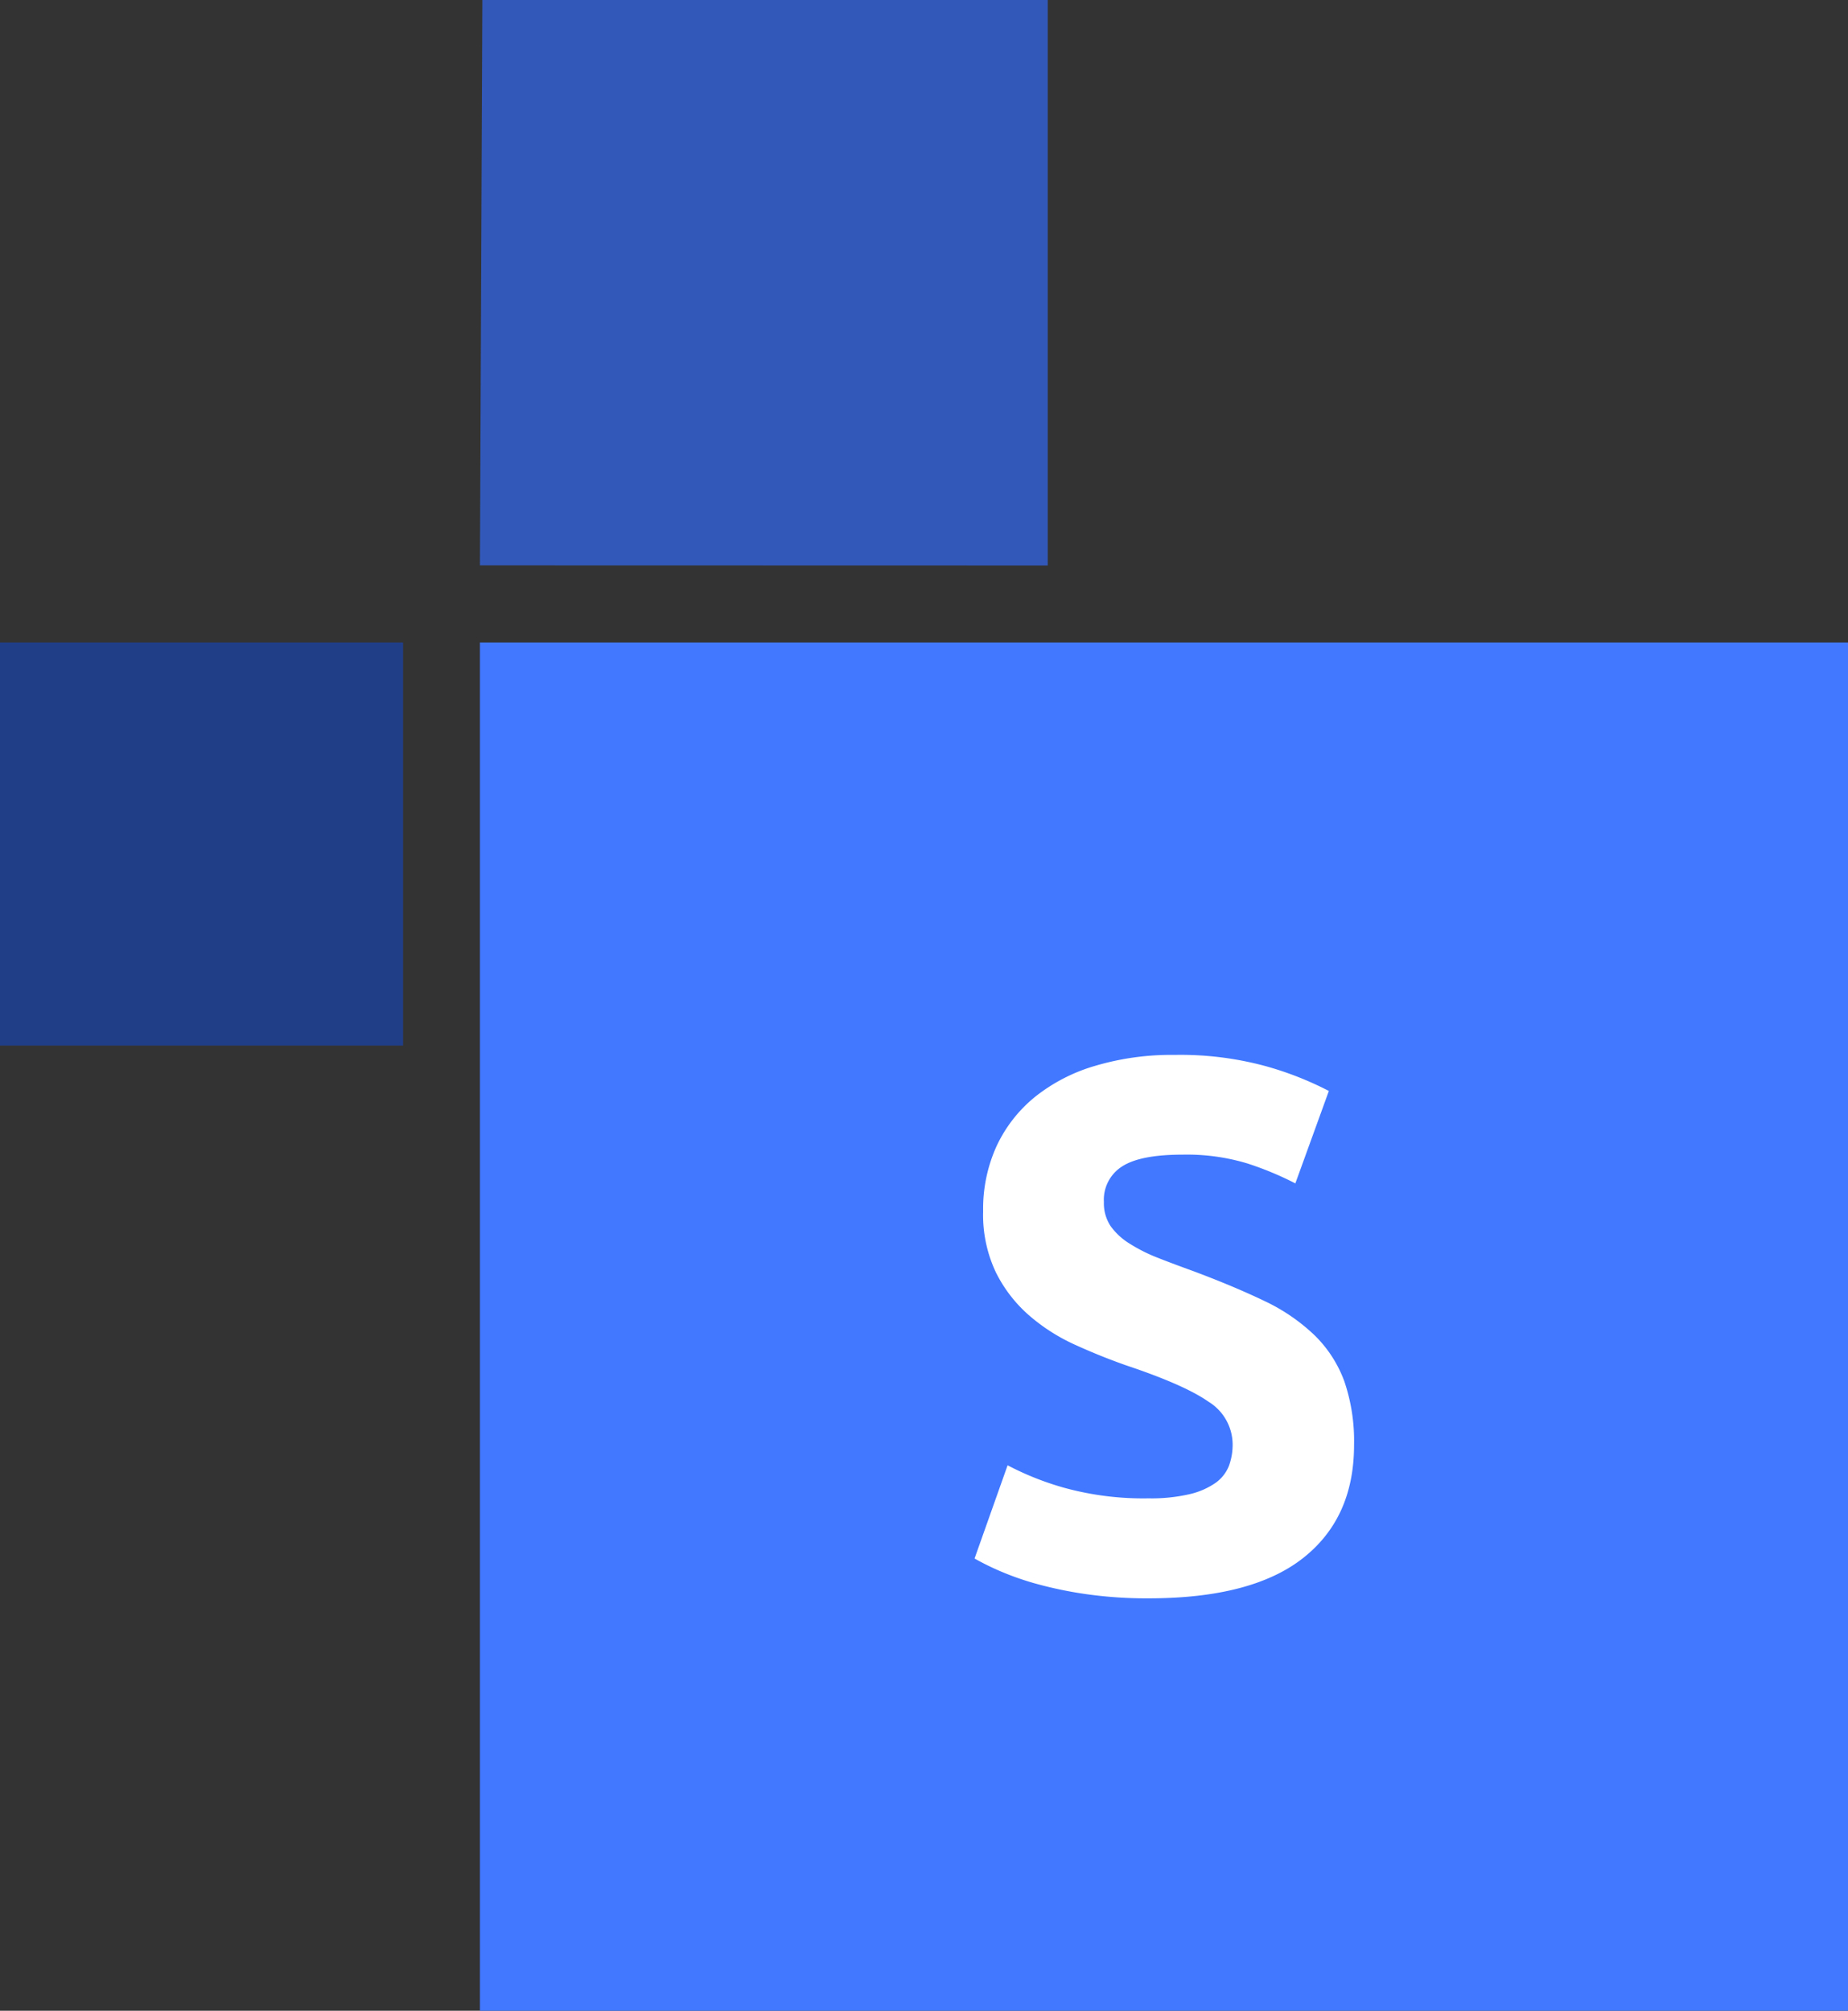 <svg id="Supply" xmlns="http://www.w3.org/2000/svg" width="275.77" height="300" viewBox="0 0 275.77 300"><rect x="0" y="0" width="275.77" height="300" fill="#333333" stroke="none"/><defs><style>.cls-1{fill:#3259ba;}.cls-2{fill:#203e87;}.cls-3{fill:#4178ff;}.cls-4{fill:#fff;}</style></defs><polygon class="cls-1" points="156.35 0 71.98 0 71.62 84.35 156.35 84.37 156.35 0"/><rect class="cls-2" y="95.85" width="60.15" height="60.15"/><rect class="cls-3" x="71.62" y="95.85" width="204.15" height="204.15"/><path class="cls-4" d="M171.4,223.55a25.26,25.26,0,0,0,6.11-.62,11.22,11.22,0,0,0,3.87-1.68,5.69,5.69,0,0,0,2-2.52,9.14,9.14,0,0,0,.56-3.26,7.51,7.51,0,0,0-3.59-6.33q-3.59-2.52-12.33-5.44c-2.55-.9-5.09-1.92-7.63-3.08a28.13,28.13,0,0,1-6.84-4.38,20.72,20.72,0,0,1-4.93-6.39,20,20,0,0,1-1.91-9.14,22.6,22.6,0,0,1,2-9.7,20.79,20.79,0,0,1,5.72-7.34,26,26,0,0,1,9-4.65,40,40,0,0,1,11.88-1.63,48.42,48.42,0,0,1,13.57,1.68,48.91,48.91,0,0,1,9.42,3.7l-5,13.79a47.88,47.88,0,0,0-7.24-3,31.28,31.28,0,0,0-9.58-1.29q-6.28,0-9,1.74a5.88,5.88,0,0,0-2.75,5.33,6.17,6.17,0,0,0,1,3.59,9.77,9.77,0,0,0,2.86,2.63,24.17,24.17,0,0,0,4.26,2.13c1.61.64,3.38,1.29,5.33,2q6,2.25,10.54,4.43a28.23,28.23,0,0,1,7.45,5.1,18.57,18.57,0,0,1,4.43,6.84,27.58,27.58,0,0,1,1.46,9.54q0,10.88-7.62,16.87t-23,6a63.89,63.89,0,0,1-9.31-.62,59.65,59.65,0,0,1-7.34-1.51,41.84,41.84,0,0,1-5.5-1.91,39.93,39.93,0,0,1-3.86-1.9l4.93-13.91A43.34,43.34,0,0,0,158.9,222,44.43,44.43,0,0,0,171.4,223.55Z"/></svg>